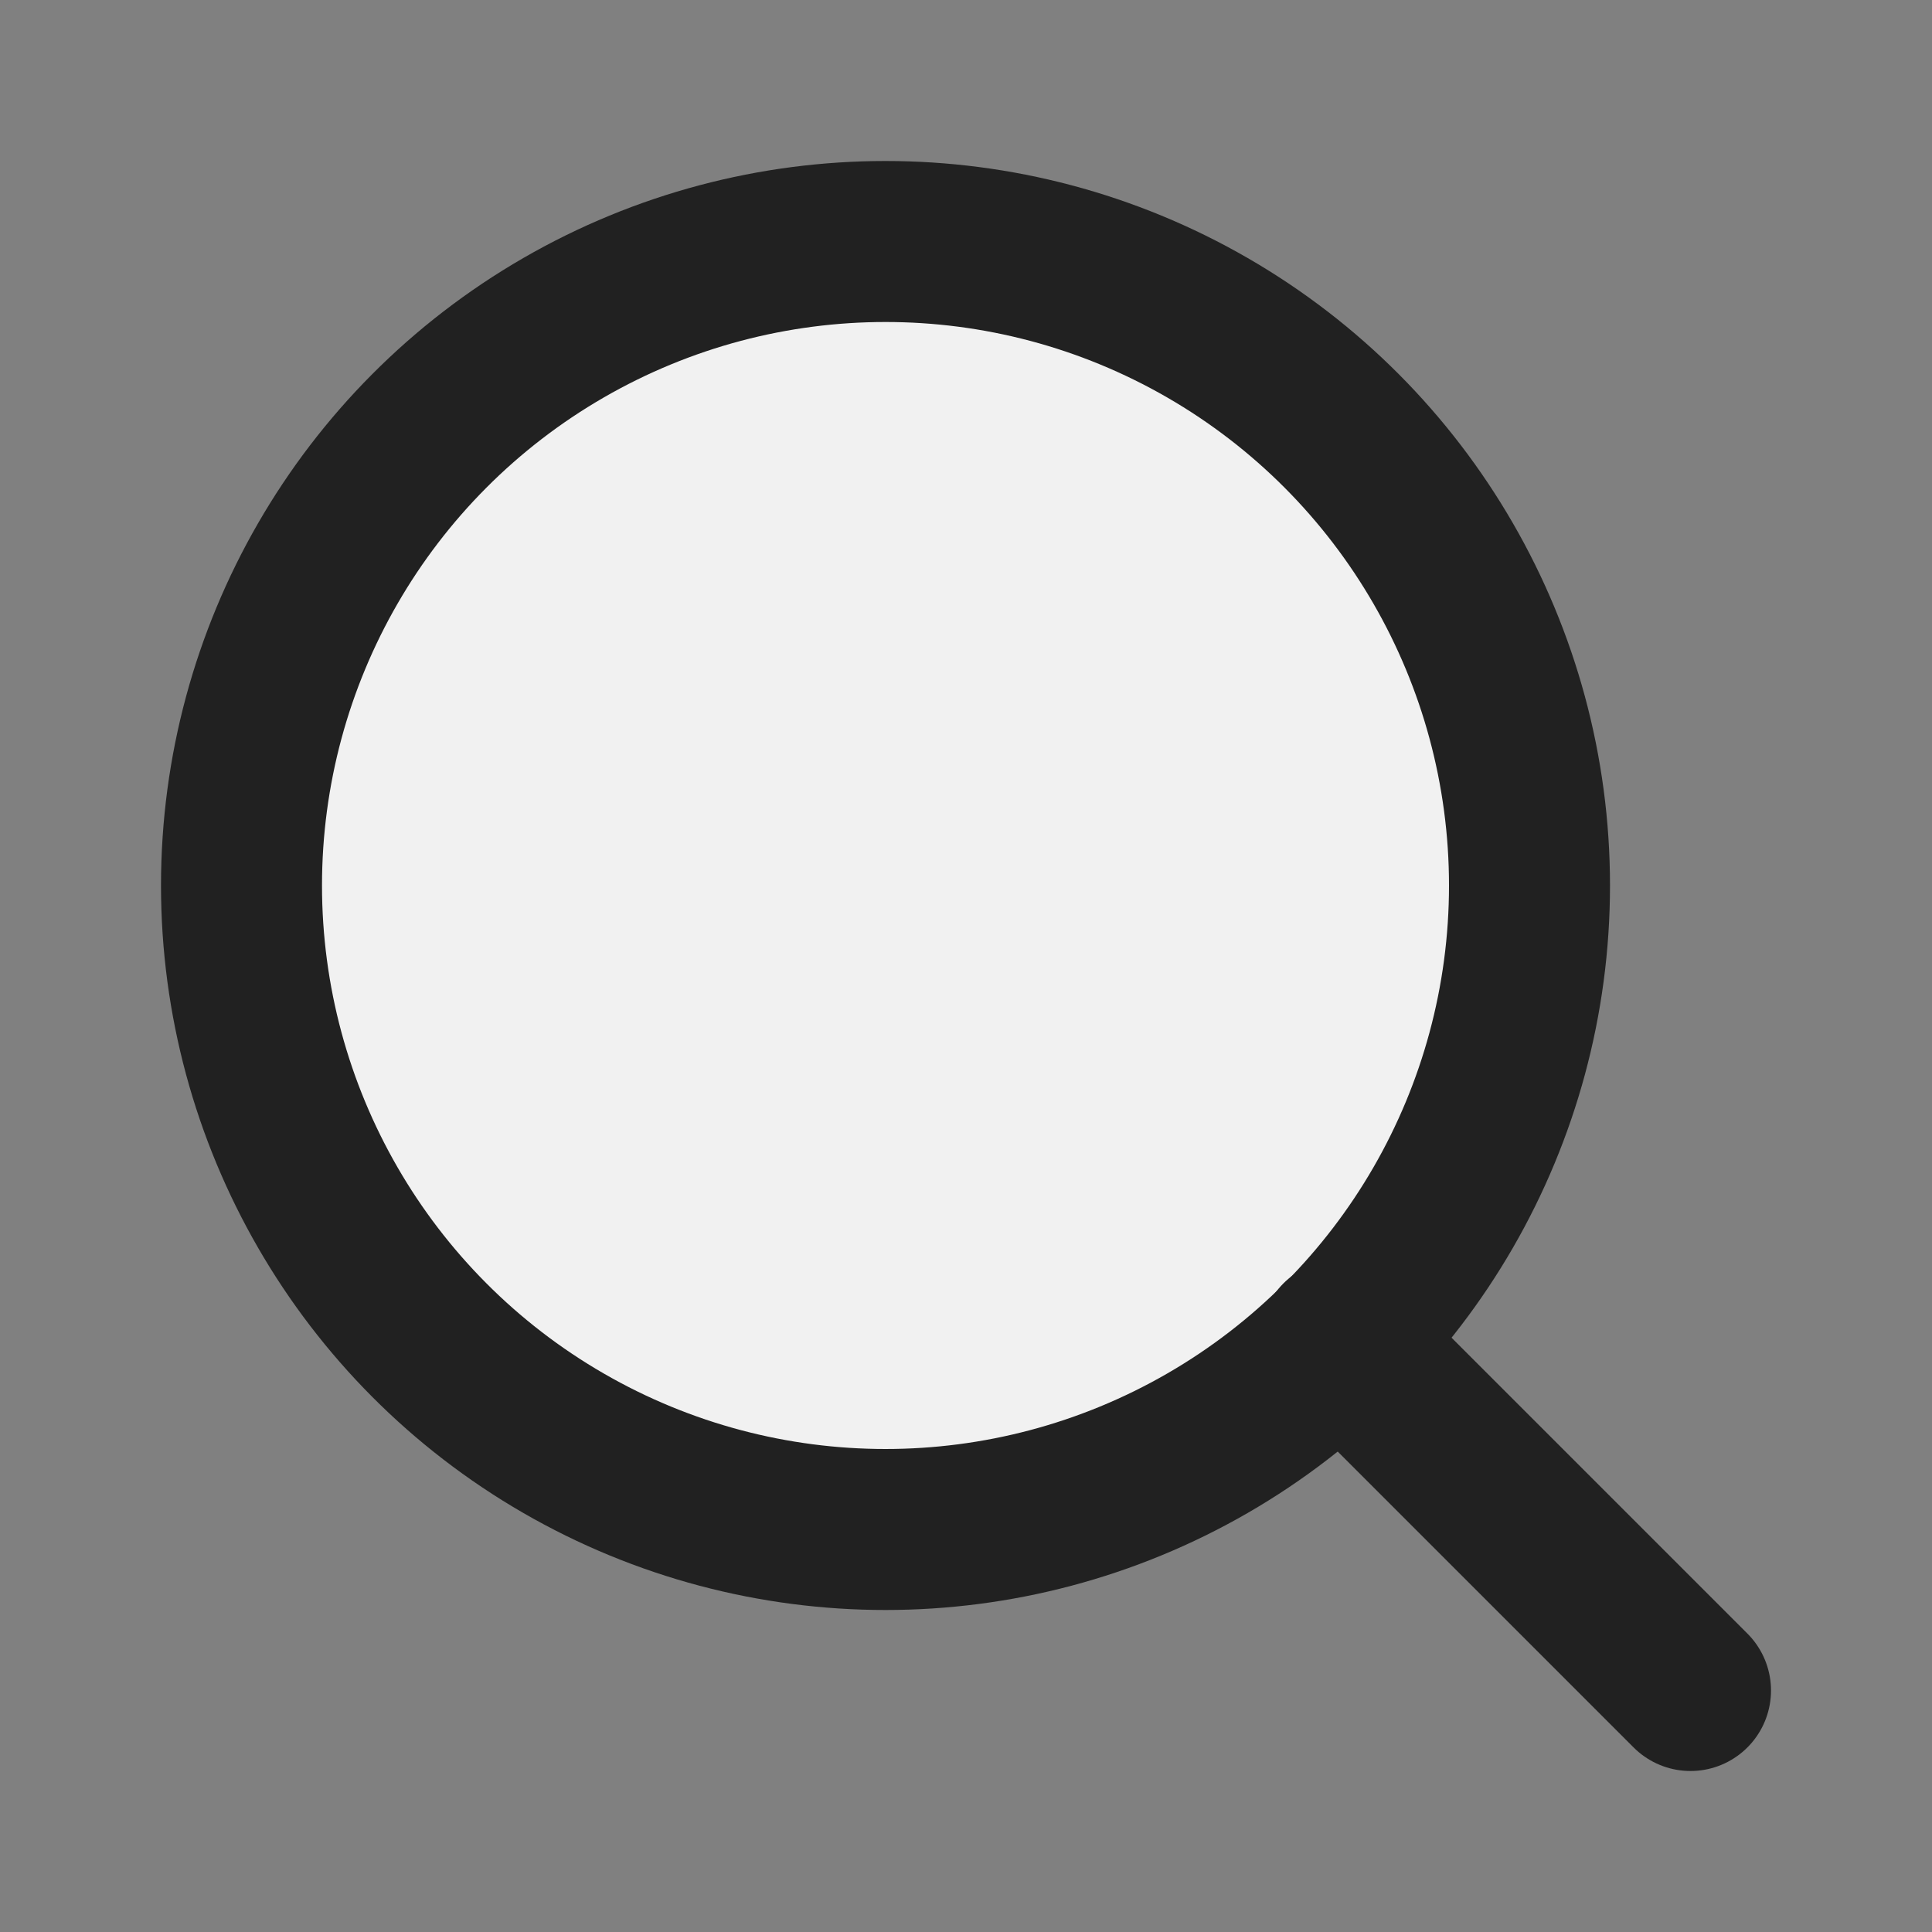 <svg xmlns="http://www.w3.org/2000/svg" width="24" height="24" viewBox="0 0 24 24" fill="none" stroke="currentColor" stroke-width="2" stroke-linecap="round" stroke-linejoin="round">
  <rect x="0" y="0" width="24" height="24" fill="#808080" stroke="none"/>
  <circle cx="11" cy="11" r="8" fill="#f1f1f1" stroke="#212121"></circle>
  <line x1="21" y1="21" x2="16.65" y2="16.65" stroke="#212121"></line>
  <title>IG Email Finder</title>
</svg> 